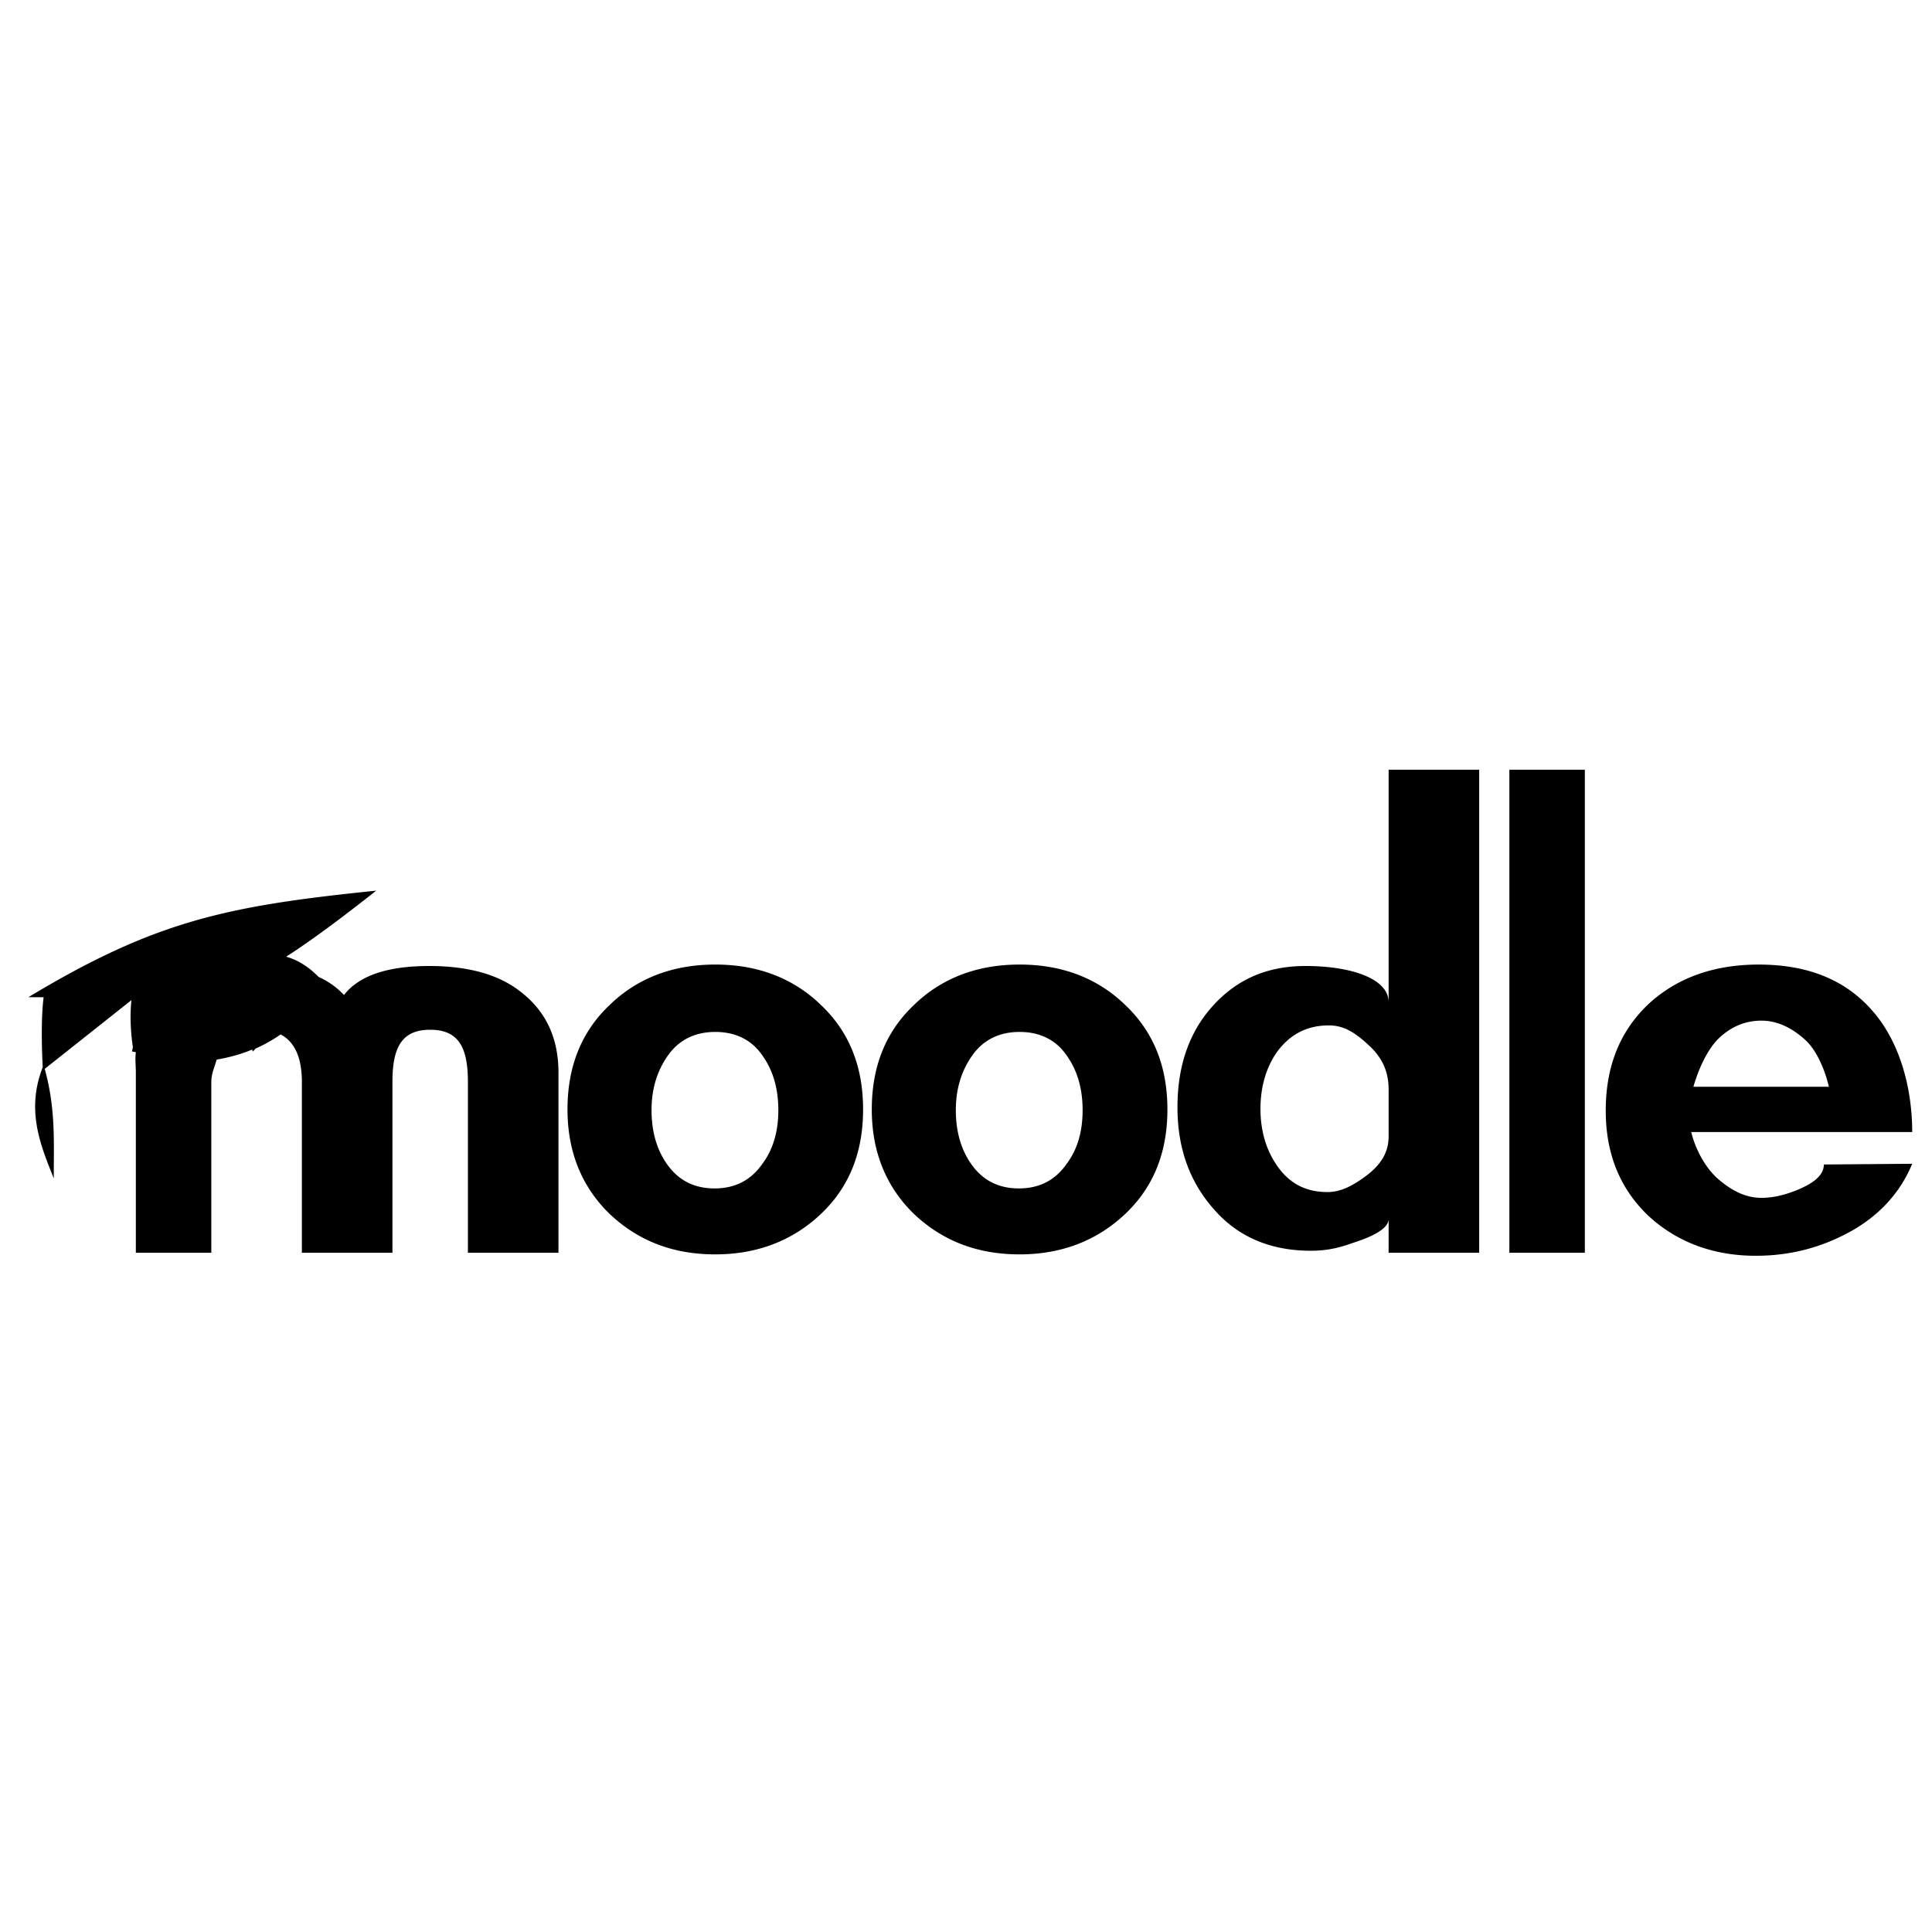 <svg xmlns="http://www.w3.org/2000/svg" width="1em" height="1em" viewBox="0 0 128 128"><path fill="currentColor" d="M34.395 65.632C32.955 64.528 30.931 64 28.435 64c-2.736 0-4.635.624-5.644 1.92a5.3 5.3 0 0 0-1.686-1.199c-.693-.704-1.411-1.132-2.146-1.338c1.632-1.048 3.546-2.463 5.968-4.375c-9.84 1.008-14.595 1.968-23.043 7.057l1.006.005c-.202 1.581-.097 3.938-.059 4.635c-1.132 2.893-.115 5.244.731 7.36c0-2.547.125-4.608-.598-7.25l5.744-4.553c-.092.858-.079 1.859.086 3.065l.018.005l-.066.331l.256.045c-.063.429-.002.873-.002 1.349V83h5V71.68c0-.563.241-1.055.355-1.48c.784-.132 1.628-.356 2.345-.663l.066.127l.153-.188a10 10 0 0 0 1.671-.94c.925.479 1.41 1.519 1.41 3.144V83h6V71.68c0-2.304.628-3.456 2.5-3.456S31 69.376 31 71.68V83h6V71.057c0-2.401-.925-4.177-2.605-5.425m12.995-1.728c-2.832 0-5.184.912-7.008 2.688c-1.872 1.776-2.784 4.08-2.784 6.913c0 2.832.96 5.136 2.784 6.912c1.872 1.776 4.176 2.689 7.008 2.689c2.784 0 5.137-.913 7.009-2.689s2.783-4.08 2.783-6.912c0-2.833-.911-5.136-2.783-6.913c-1.825-1.776-4.176-2.688-7.009-2.688m3.12 13.2c-.768 1.104-1.824 1.632-3.168 1.632s-2.4-.528-3.168-1.632c-.672-.96-1.008-2.16-1.008-3.552c0-1.44.384-2.64 1.104-3.648s1.776-1.536 3.12-1.536s2.448.528 3.169 1.632c.672.96 1.008 2.161 1.008 3.552c-.001 1.393-.337 2.593-1.057 3.552m17.041-13.2c-2.832 0-5.184.912-7.008 2.688c-1.873 1.776-2.785 4.08-2.785 6.913c0 2.832.961 5.136 2.785 6.912c1.871 1.776 4.176 2.689 7.008 2.689c2.784 0 5.137-.913 7.008-2.689c1.873-1.776 2.785-4.08 2.785-6.912c0-2.833-.912-5.136-2.785-6.913c-1.824-1.776-4.176-2.688-7.008-2.688m3.121 13.2c-.769 1.104-1.824 1.632-3.169 1.632s-2.399-.528-3.169-1.632c-.672-.96-1.008-2.16-1.008-3.552c0-1.44.385-2.64 1.104-3.648s1.776-1.536 3.12-1.536s2.448.528 3.168 1.632c.672.96 1.008 2.161 1.008 3.552c.001 1.393-.335 2.593-1.054 3.552M92 66.4c0-1.584-2.528-2.4-5.505-2.4c-2.592 0-4.599.912-6.183 2.688S78.01 70.72 78.01 73.36c0 2.688.795 4.944 2.426 6.769c1.584 1.824 3.758 2.736 6.398 2.736c.961 0 1.767-.144 2.821-.528c1.202-.384 2.345-.912 2.345-1.584V83h6V51h-6zm0 8.881c0 .864-.319 1.68-1.327 2.496c-1.057.816-1.864 1.2-2.728 1.2c-1.441 0-2.542-.576-3.356-1.776q-1.08-1.584-1.08-3.745c0-1.488.398-2.784 1.119-3.792c.863-1.152 1.973-1.728 3.414-1.728c1.008 0 1.763.48 2.724 1.392c.959.912 1.234 1.872 1.234 2.88zM100 51h5v32h-5zm19.201 27.785c-.912.384-1.729.576-2.496.576c-1.104 0-2.063-.524-2.977-1.34c-.863-.816-1.439-2.021-1.68-3.021h14.641c0-3-.863-5.956-2.543-7.924c-1.824-2.161-4.369-3.171-7.633-3.171c-2.977 0-5.426.888-7.297 2.616c-1.871 1.776-2.832 4.091-2.832 7.067c0 2.88.961 5.19 2.832 6.967c1.871 1.728 4.271 2.643 7.105 2.643c2.254 0 4.271-.527 6.145-1.535c1.967-1.056 3.408-2.591 4.223-4.56l-5.855.048c0 .625-.527 1.154-1.633 1.634m-5.424-9.897c.816-.815 1.775-1.268 2.928-1.268c1.105 0 2.111.534 2.977 1.35c.768.768 1.248 2.03 1.488 3.03h-8.977c.287-1 .817-2.296 1.584-3.112"/></svg>